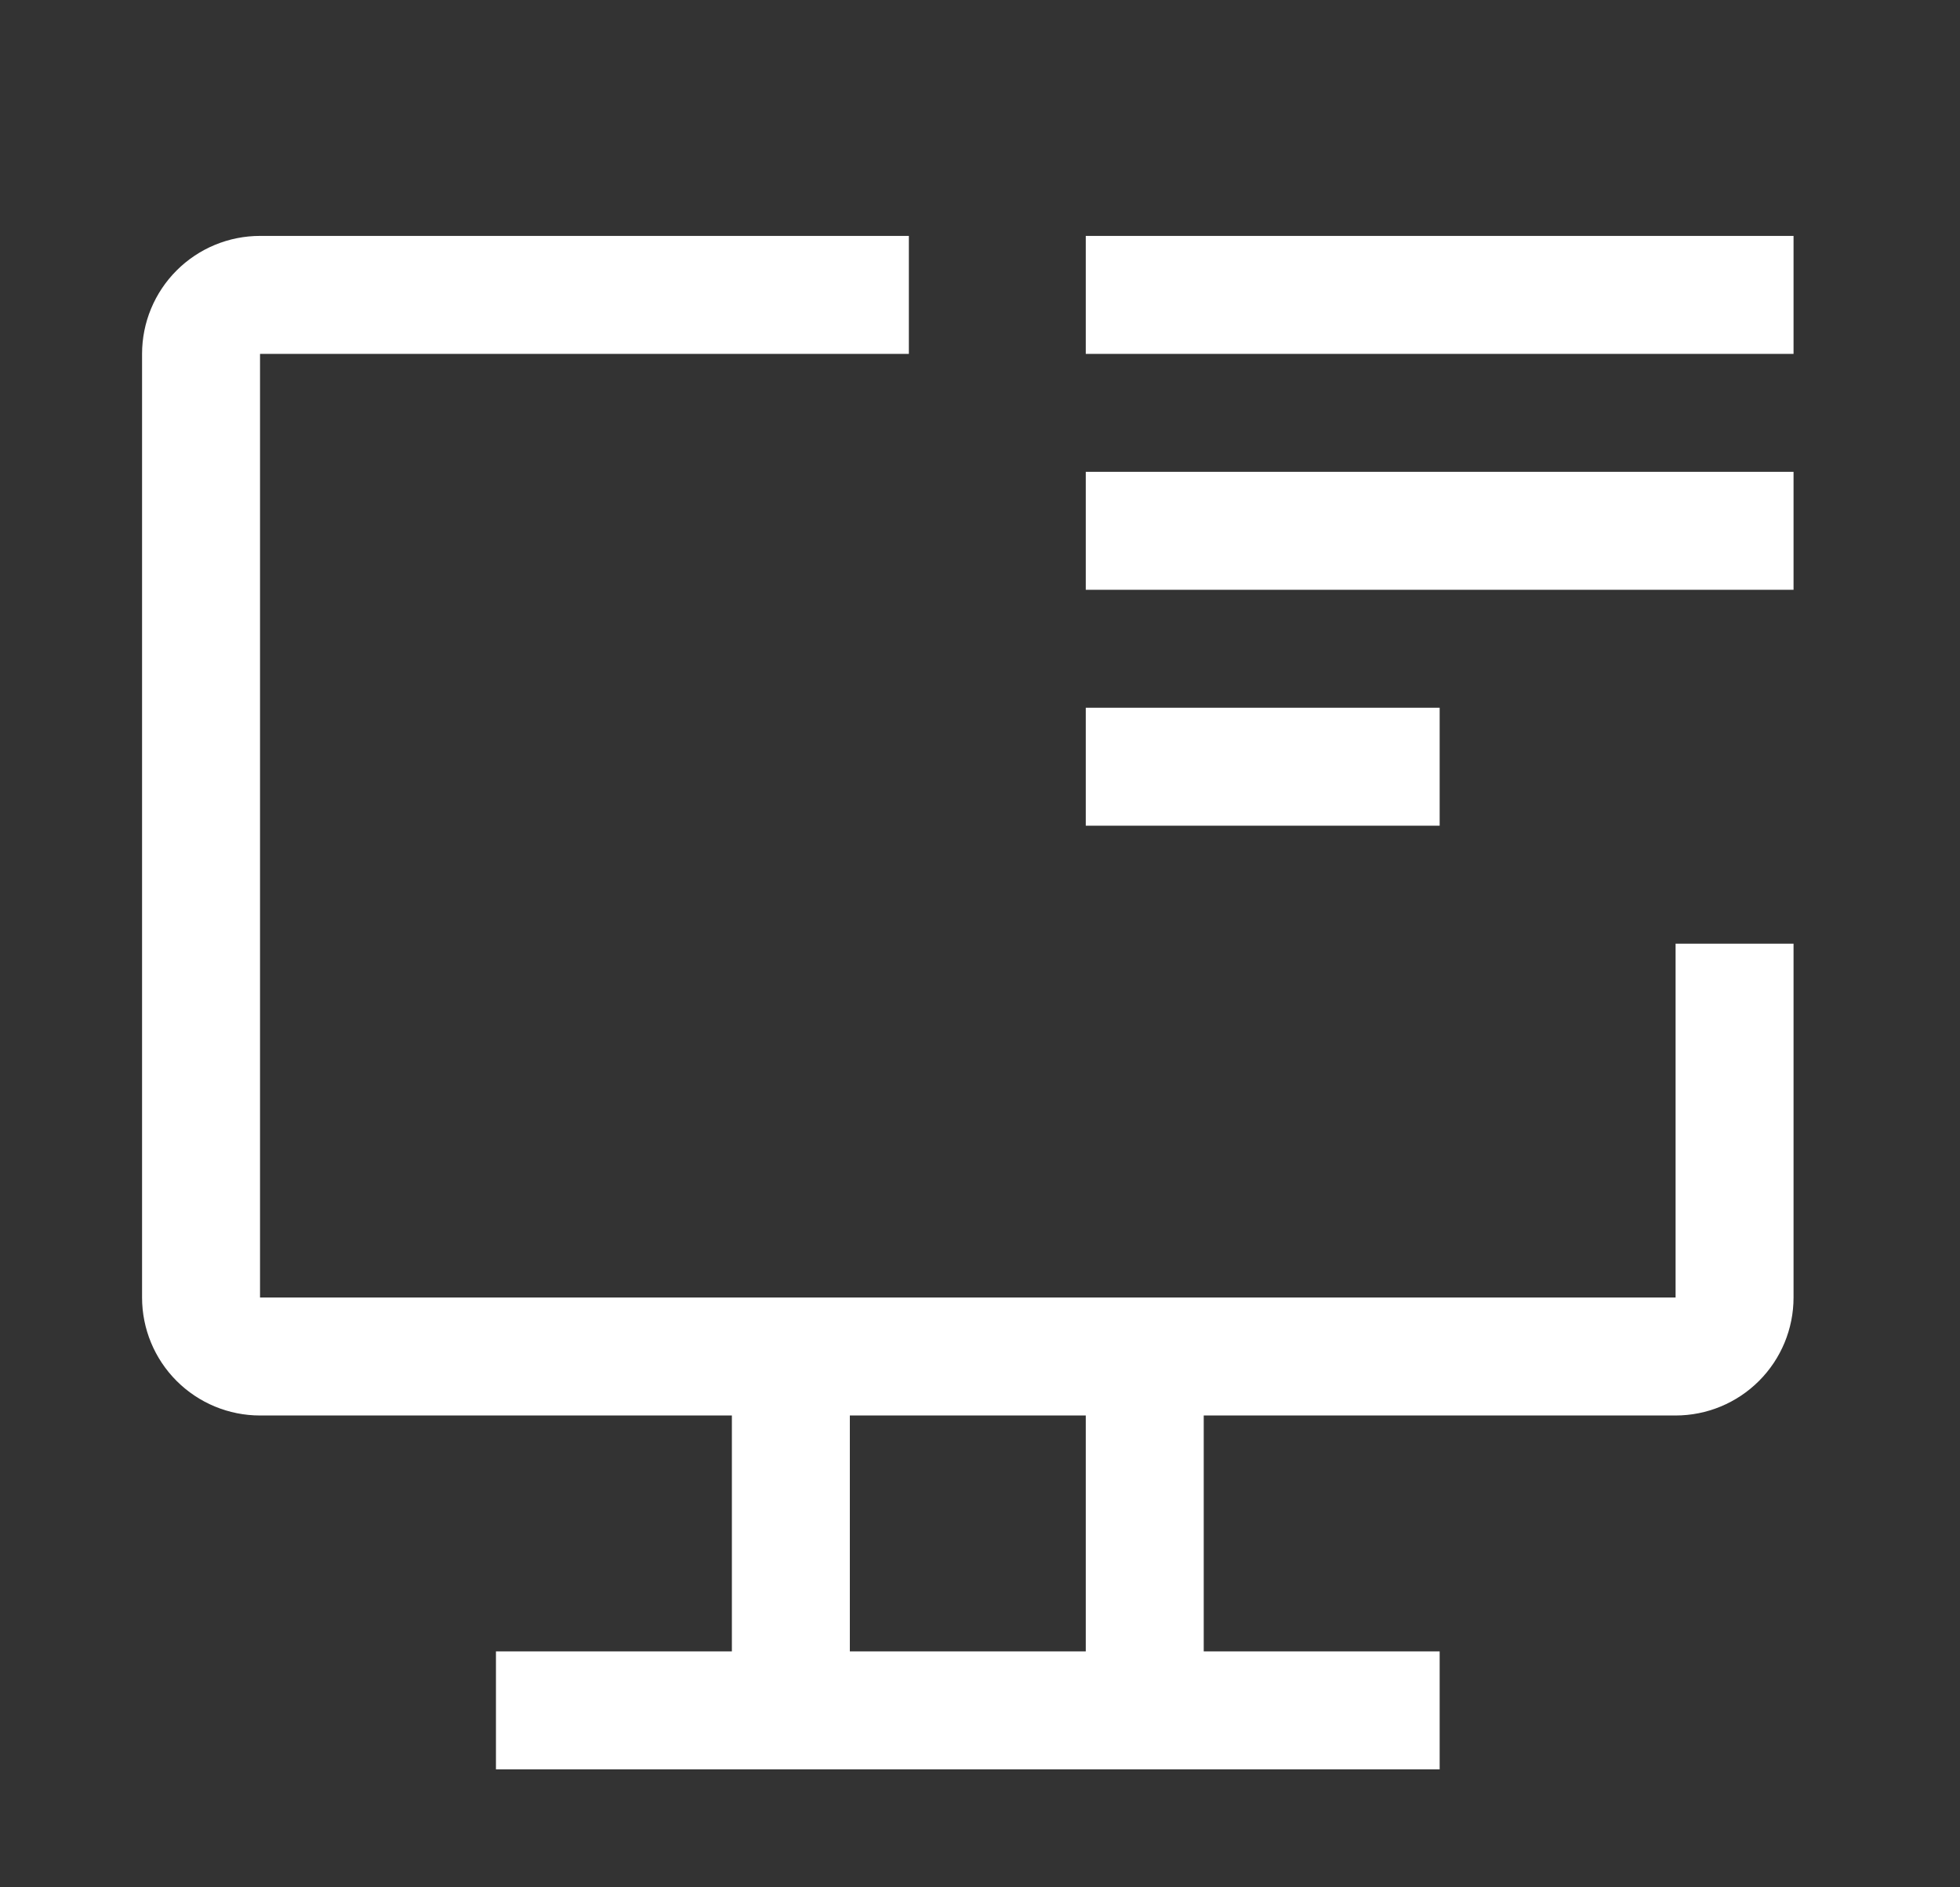 <svg width="27" height="26" viewBox="0 0 27 26" fill="none" xmlns="http://www.w3.org/2000/svg">
<rect x="0" y="0" width="27" height="26" fill="#333333" stroke="none"/>
<path d="M23.082 13V17.875H3.582V4.875H12.52V3.25H3.582C3.151 3.25 2.738 3.421 2.433 3.726C2.128 4.031 1.957 4.444 1.957 4.875V17.875C1.957 18.306 2.128 18.719 2.433 19.024C2.738 19.329 3.151 19.5 3.582 19.5H10.082V22.75H6.832V24.375H19.832V22.75H16.582V19.5H23.082C23.513 19.5 23.926 19.329 24.231 19.024C24.536 18.719 24.707 18.306 24.707 17.875V13H23.082ZM14.957 22.75H11.707V19.5H14.957V22.75ZM14.957 3.25H24.707V4.875H14.957V3.25Z" fill="white"/>
<path d="M14.957 6.5H24.707V8.125H14.957V6.5ZM14.957 9.75H19.832V11.375H14.957V9.75Z" fill="white"/>
</svg>
